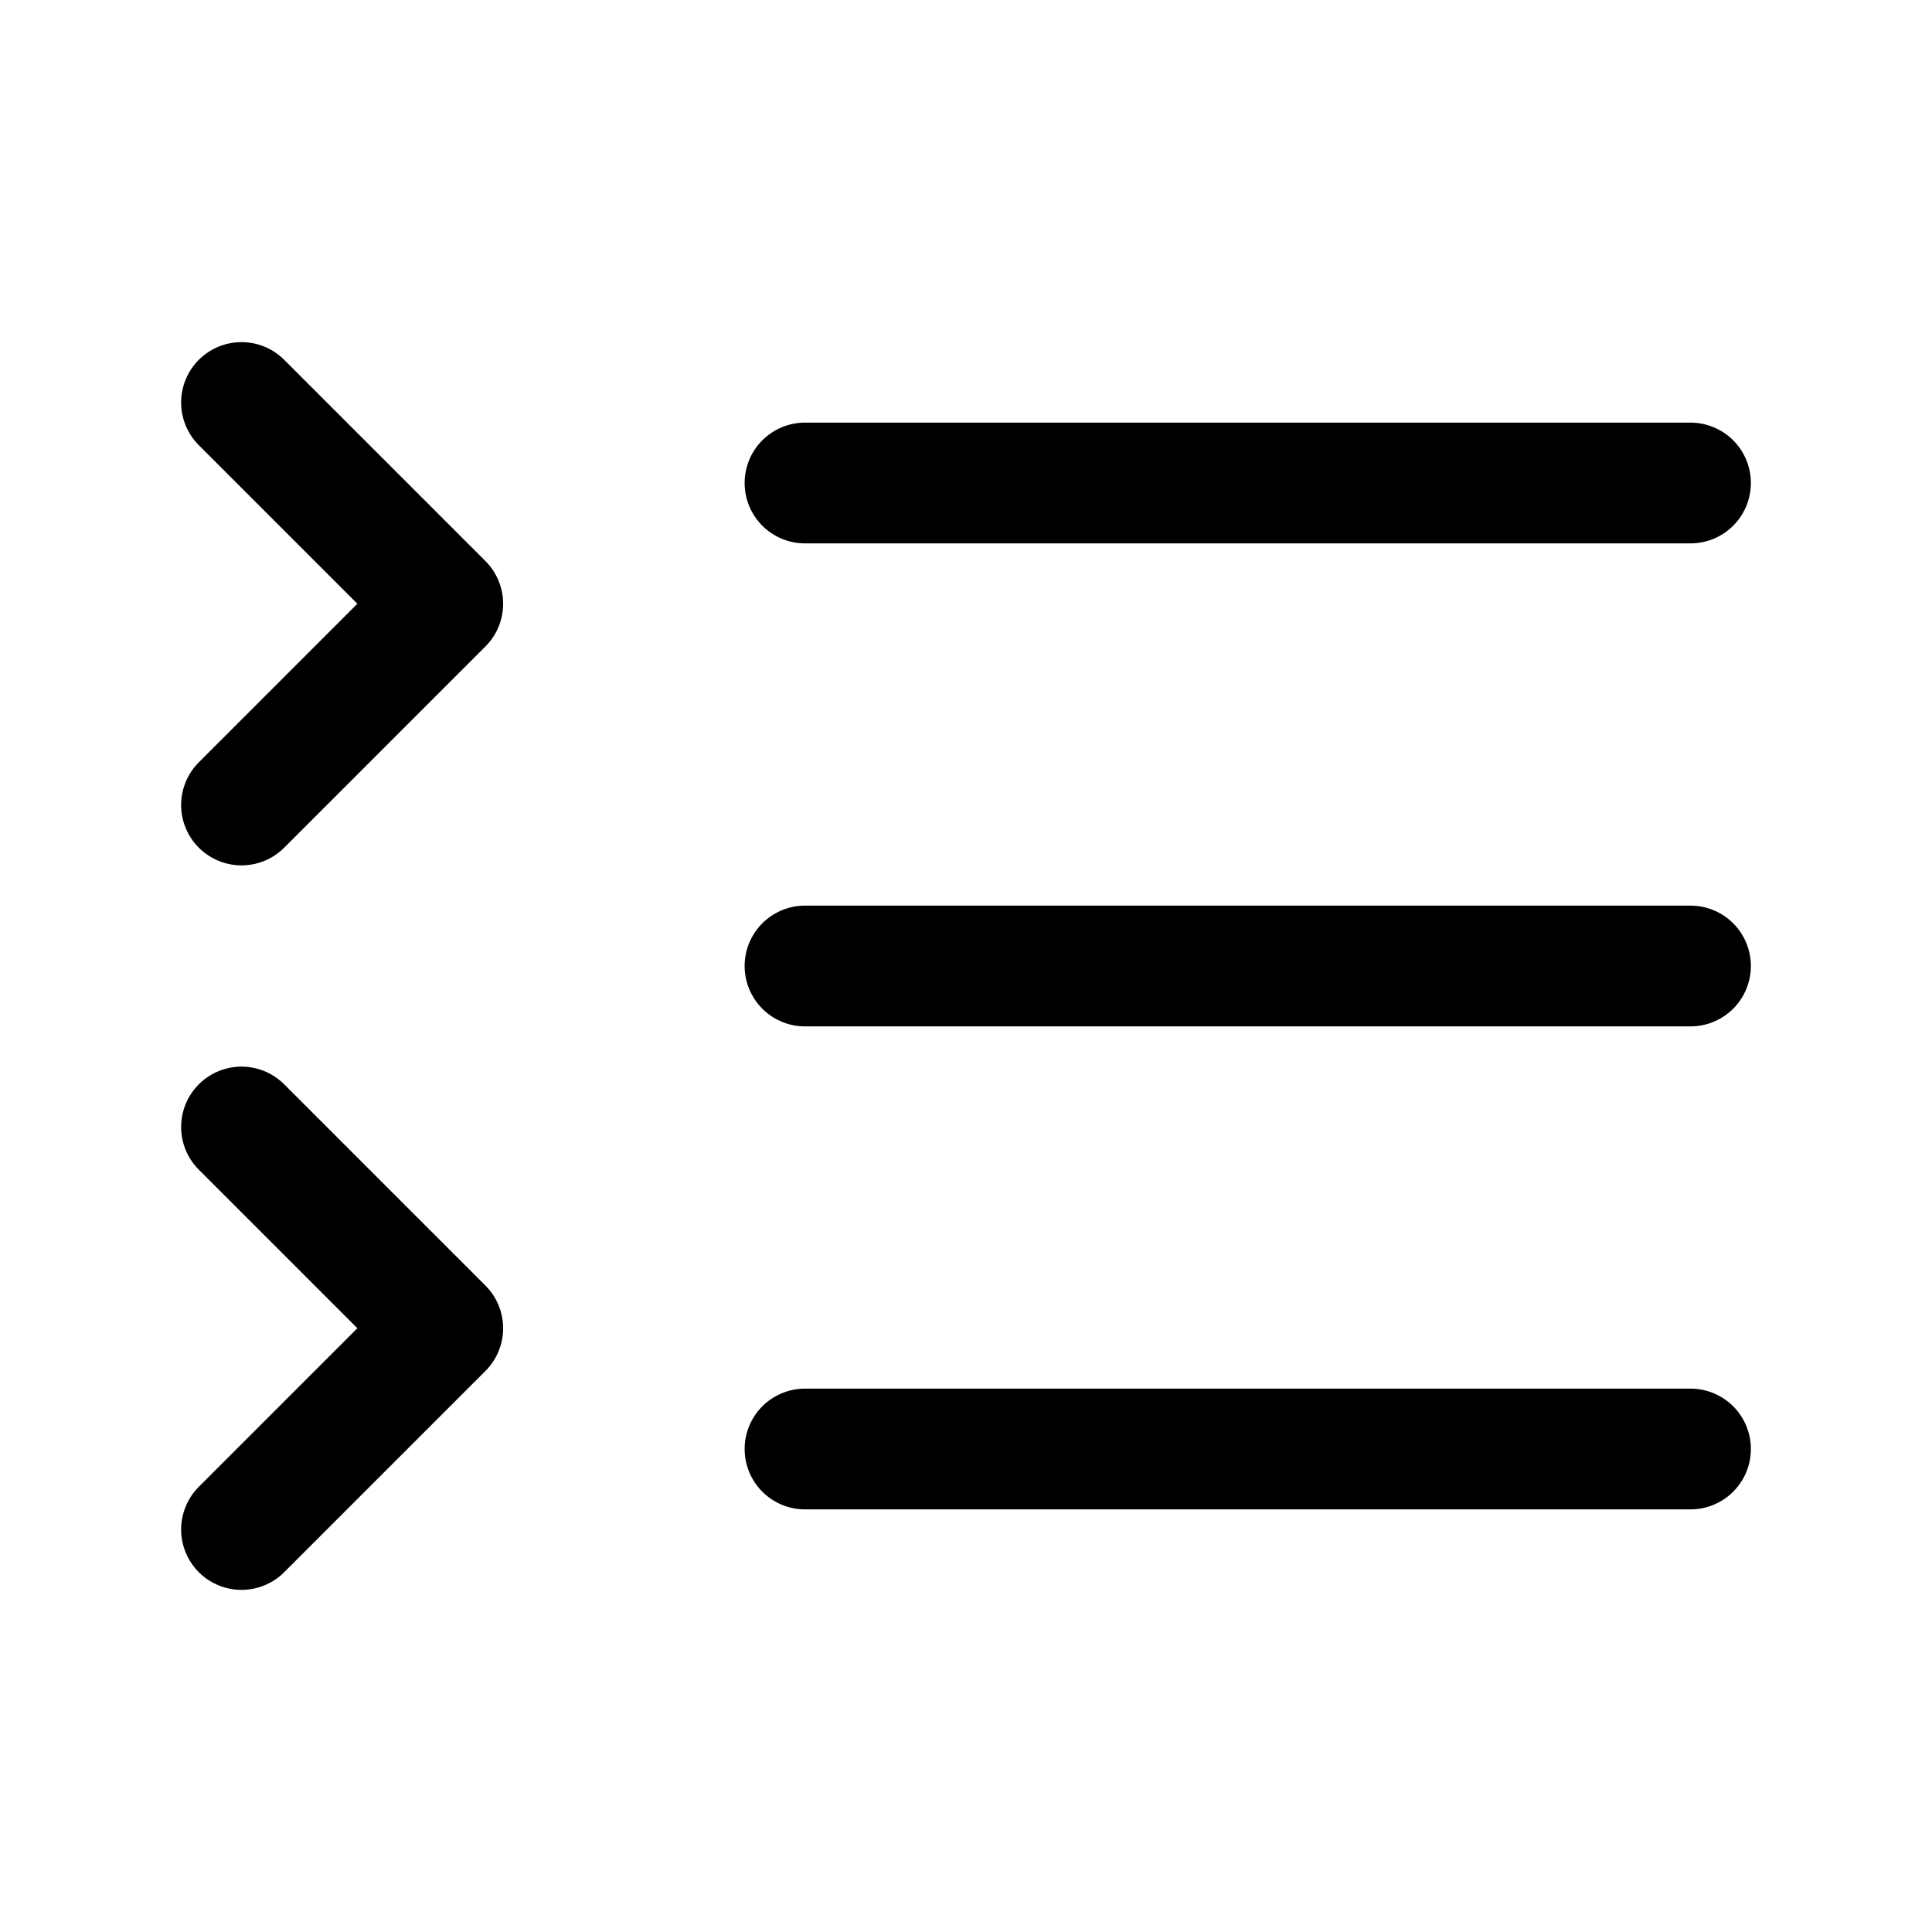 <svg xmlns="http://www.w3.org/2000/svg" width="24" height="24" fill="none" stroke="currentColor" stroke-linecap="round" stroke-linejoin="round" stroke-width="1.5" viewBox="0 0 24 24"><path d="m3 10 2.5-2.5L3 5M3 19l2.5-2.5L3 14M10 6h11M10 12h11M10 18h11"/></svg>